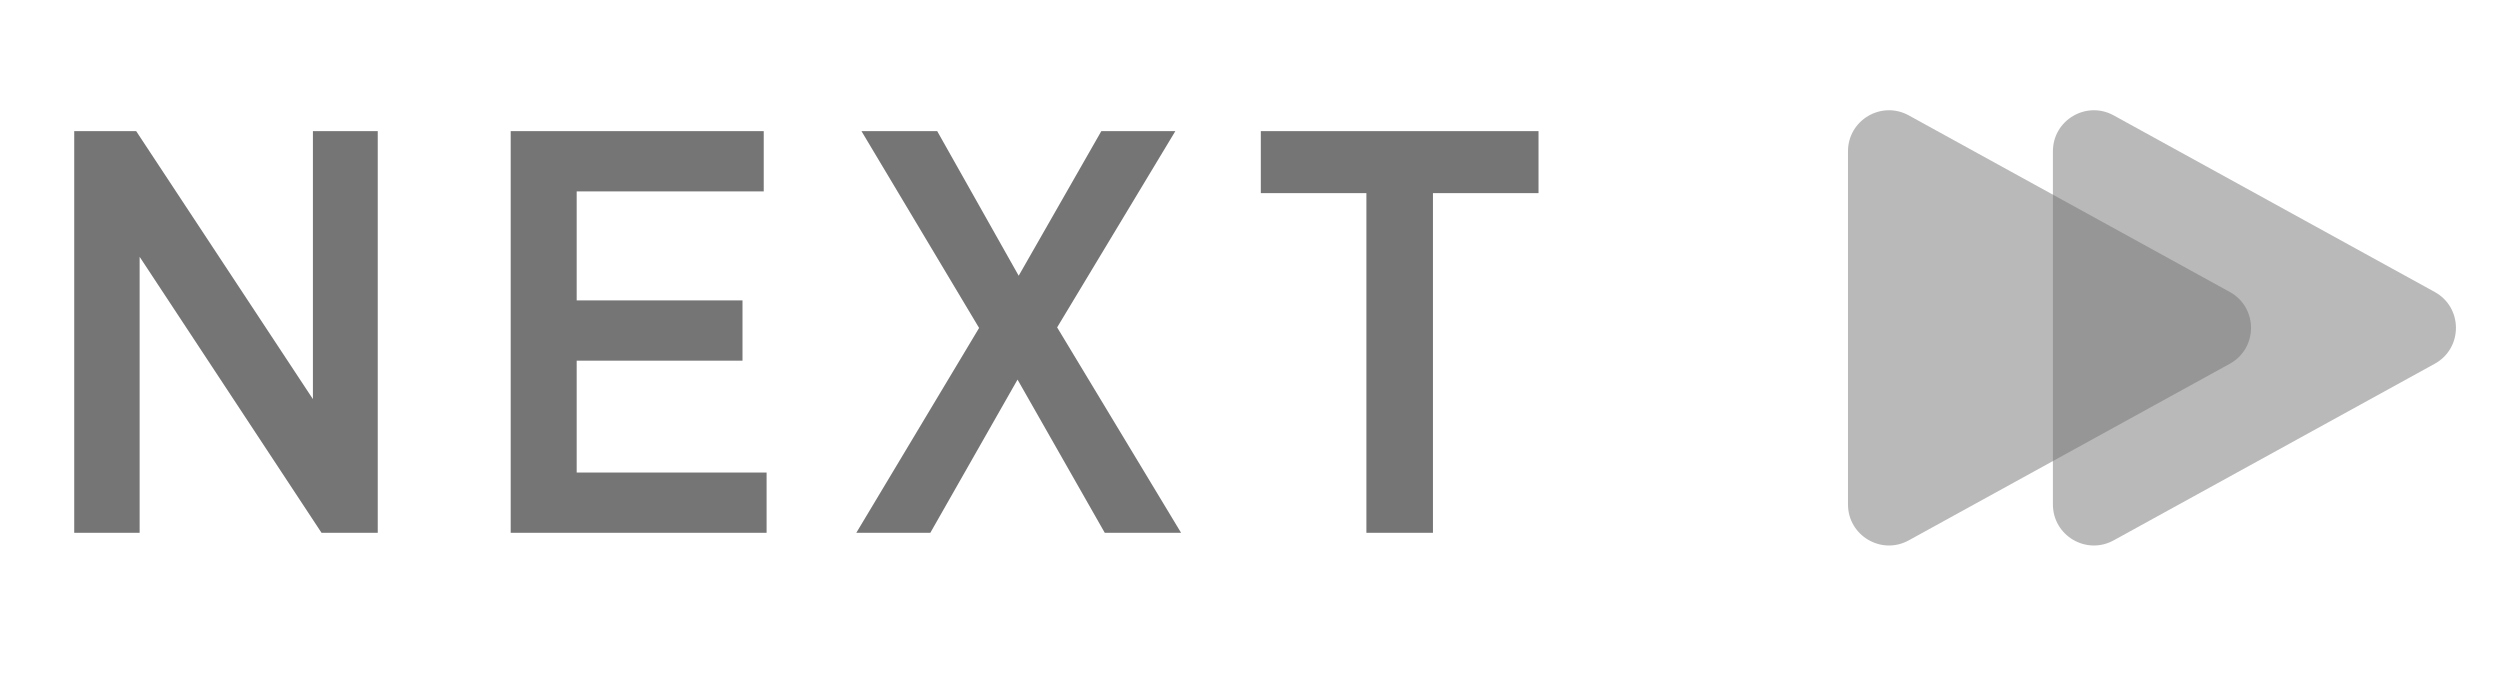 <svg width="61" height="17" viewBox="0 0 61 17" fill="none" xmlns="http://www.w3.org/2000/svg">
<path d="M59.407 7.124C60.098 7.504 60.098 8.496 59.407 8.876L51.573 13.185C50.906 13.552 50.091 13.069 50.091 12.309L50.091 3.691C50.091 2.931 50.906 2.449 51.573 2.815L59.407 7.124Z" fill="#757575" fill-opacity="0.5"/>
<path d="M54.407 7.124C55.098 7.504 55.098 8.496 54.407 8.876L46.573 13.185C45.906 13.552 45.091 13.069 45.091 12.309L45.091 3.691C45.091 2.931 45.906 2.449 46.573 2.815L54.407 7.124Z" fill="#757575" fill-opacity="0.5"/>
<path d="M1.811 13V3.2H3.323L7.635 9.738V3.2H9.217V13H7.845L3.407 6.266V13H1.811ZM12.461 13V3.2H18.635V4.67H14.071V7.33H18.117V8.8H14.071V11.53H18.705V13H12.461ZM26.872 3.2H28.678L25.794 7.988L28.818 13H26.956L24.828 9.262L22.7 13H20.894L23.89 8.002L21.02 3.2H22.868L24.856 6.728L26.872 3.2ZM33.34 13V4.712H30.764V3.2H37.54V4.712H34.964V13H33.34Z" fill="#757575"/>
</svg>
